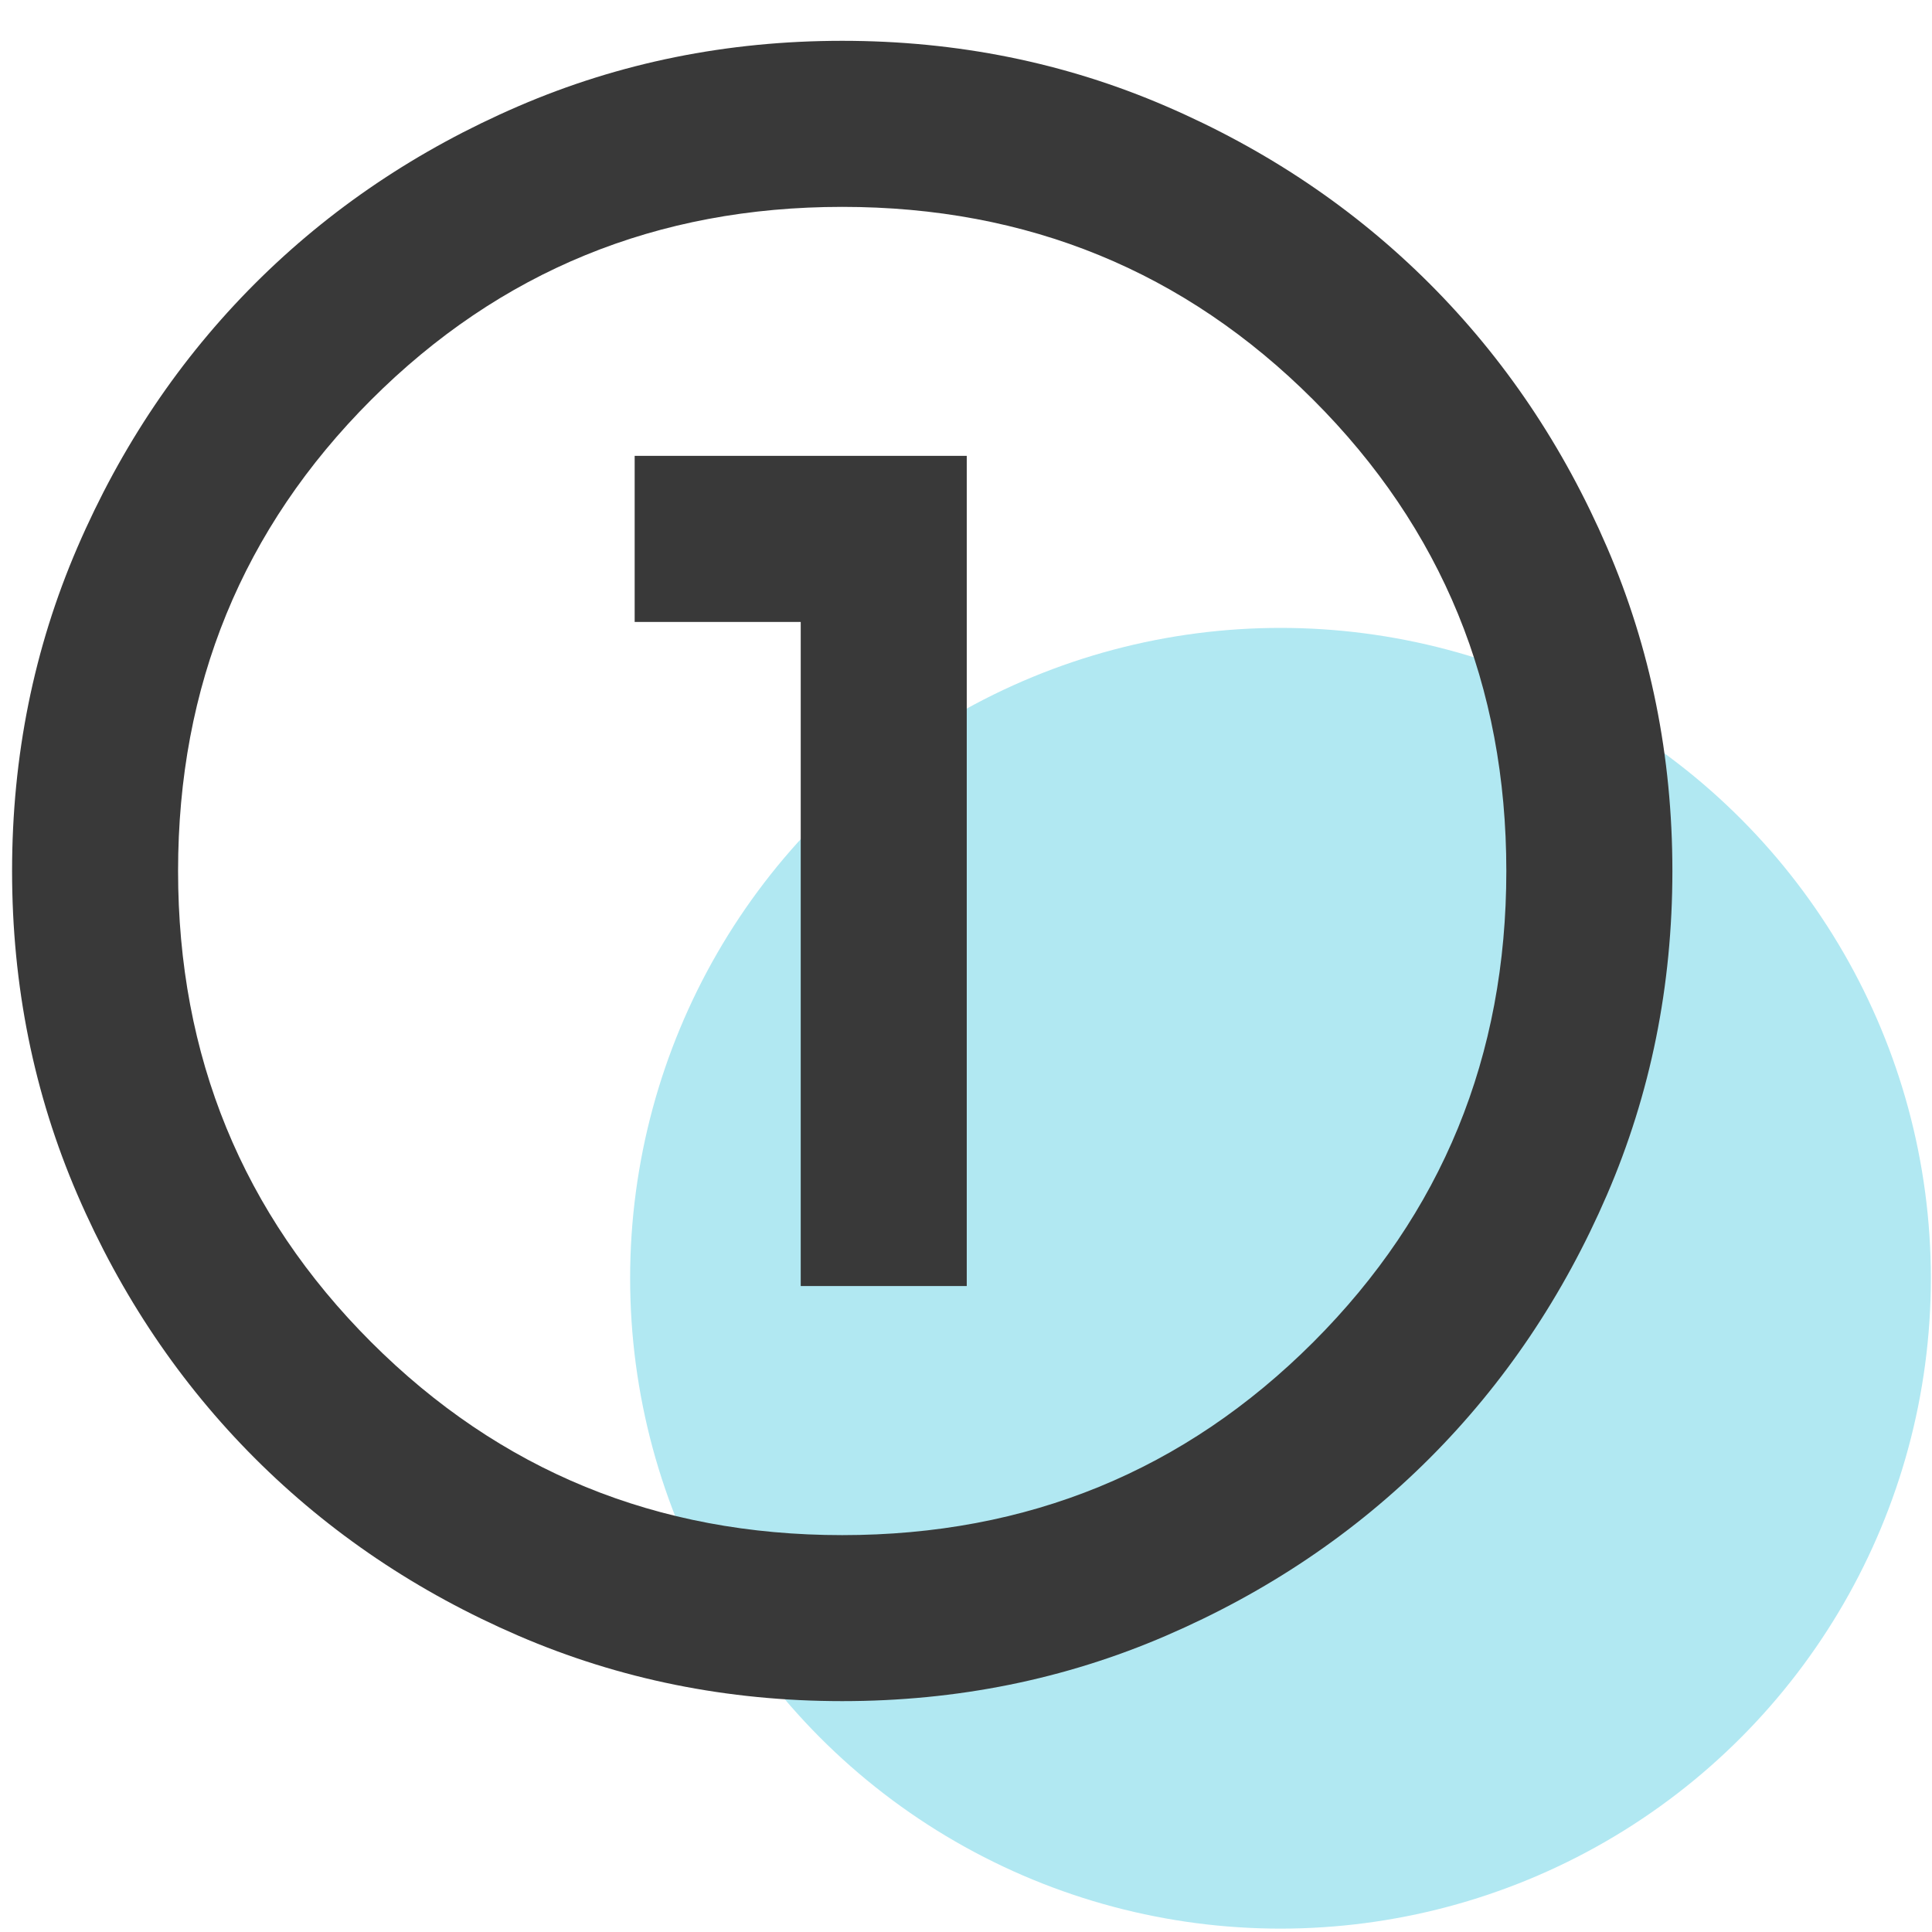 <?xml version="1.0" encoding="utf-8"?>
<svg viewBox="0 0 64 64" width="64px" height="64px" xmlns="http://www.w3.org/2000/svg">
  <circle id="Background" cx="42.418" cy="42.344" r="21.544" fill="#B1E8F2" style="" />
  <path
    d="M 27.9 56.352 C 24.095 56.352 20.522 55.63 17.174 54.186 C 13.828 52.742 10.919 50.782 8.444 48.308 C 5.97 45.833 4.01 42.924 2.566 39.578 C 1.122 36.232 0.4 32.657 0.4 28.852 C 0.4 25.048 1.122 21.474 2.566 18.128 C 4.01 14.78 5.97 11.871 8.444 9.396 C 10.919 6.922 13.828 4.962 17.174 3.518 C 20.522 2.074 24.095 1.352 27.9 1.352 C 31.704 1.352 35.278 2.074 38.624 3.518 C 41.972 4.962 44.881 6.922 47.356 9.396 C 49.83 11.871 51.79 14.78 53.234 18.128 C 54.678 21.474 55.4 25.048 55.4 28.852 C 55.4 32.657 54.678 36.232 53.234 39.578 C 51.79 42.924 49.83 45.833 47.356 48.308 C 44.881 50.782 41.972 52.742 38.624 54.186 C 35.278 55.63 31.704 56.352 27.9 56.352 Z M 27.9 50.853 C 34.041 50.853 39.243 48.72 43.506 44.458 C 47.768 40.195 49.899 34.993 49.899 28.852 C 49.899 22.711 47.768 17.509 43.506 13.246 C 39.243 8.984 34.041 6.853 27.9 6.853 C 21.759 6.853 16.557 8.984 12.294 13.246 C 8.032 17.509 5.899 22.711 5.899 28.852 C 5.899 34.993 8.032 40.195 12.294 44.458 C 16.557 48.72 21.759 50.853 27.9 50.853 Z M 27.9 28.852 Z M 26.525 42.601 L 32.025 42.601 L 32.025 15.101 L 21.024 15.101 L 21.024 20.603 L 26.525 20.603 L 26.525 42.601 Z"
    style="fill: rgb(57, 57, 57);" />
</svg>
